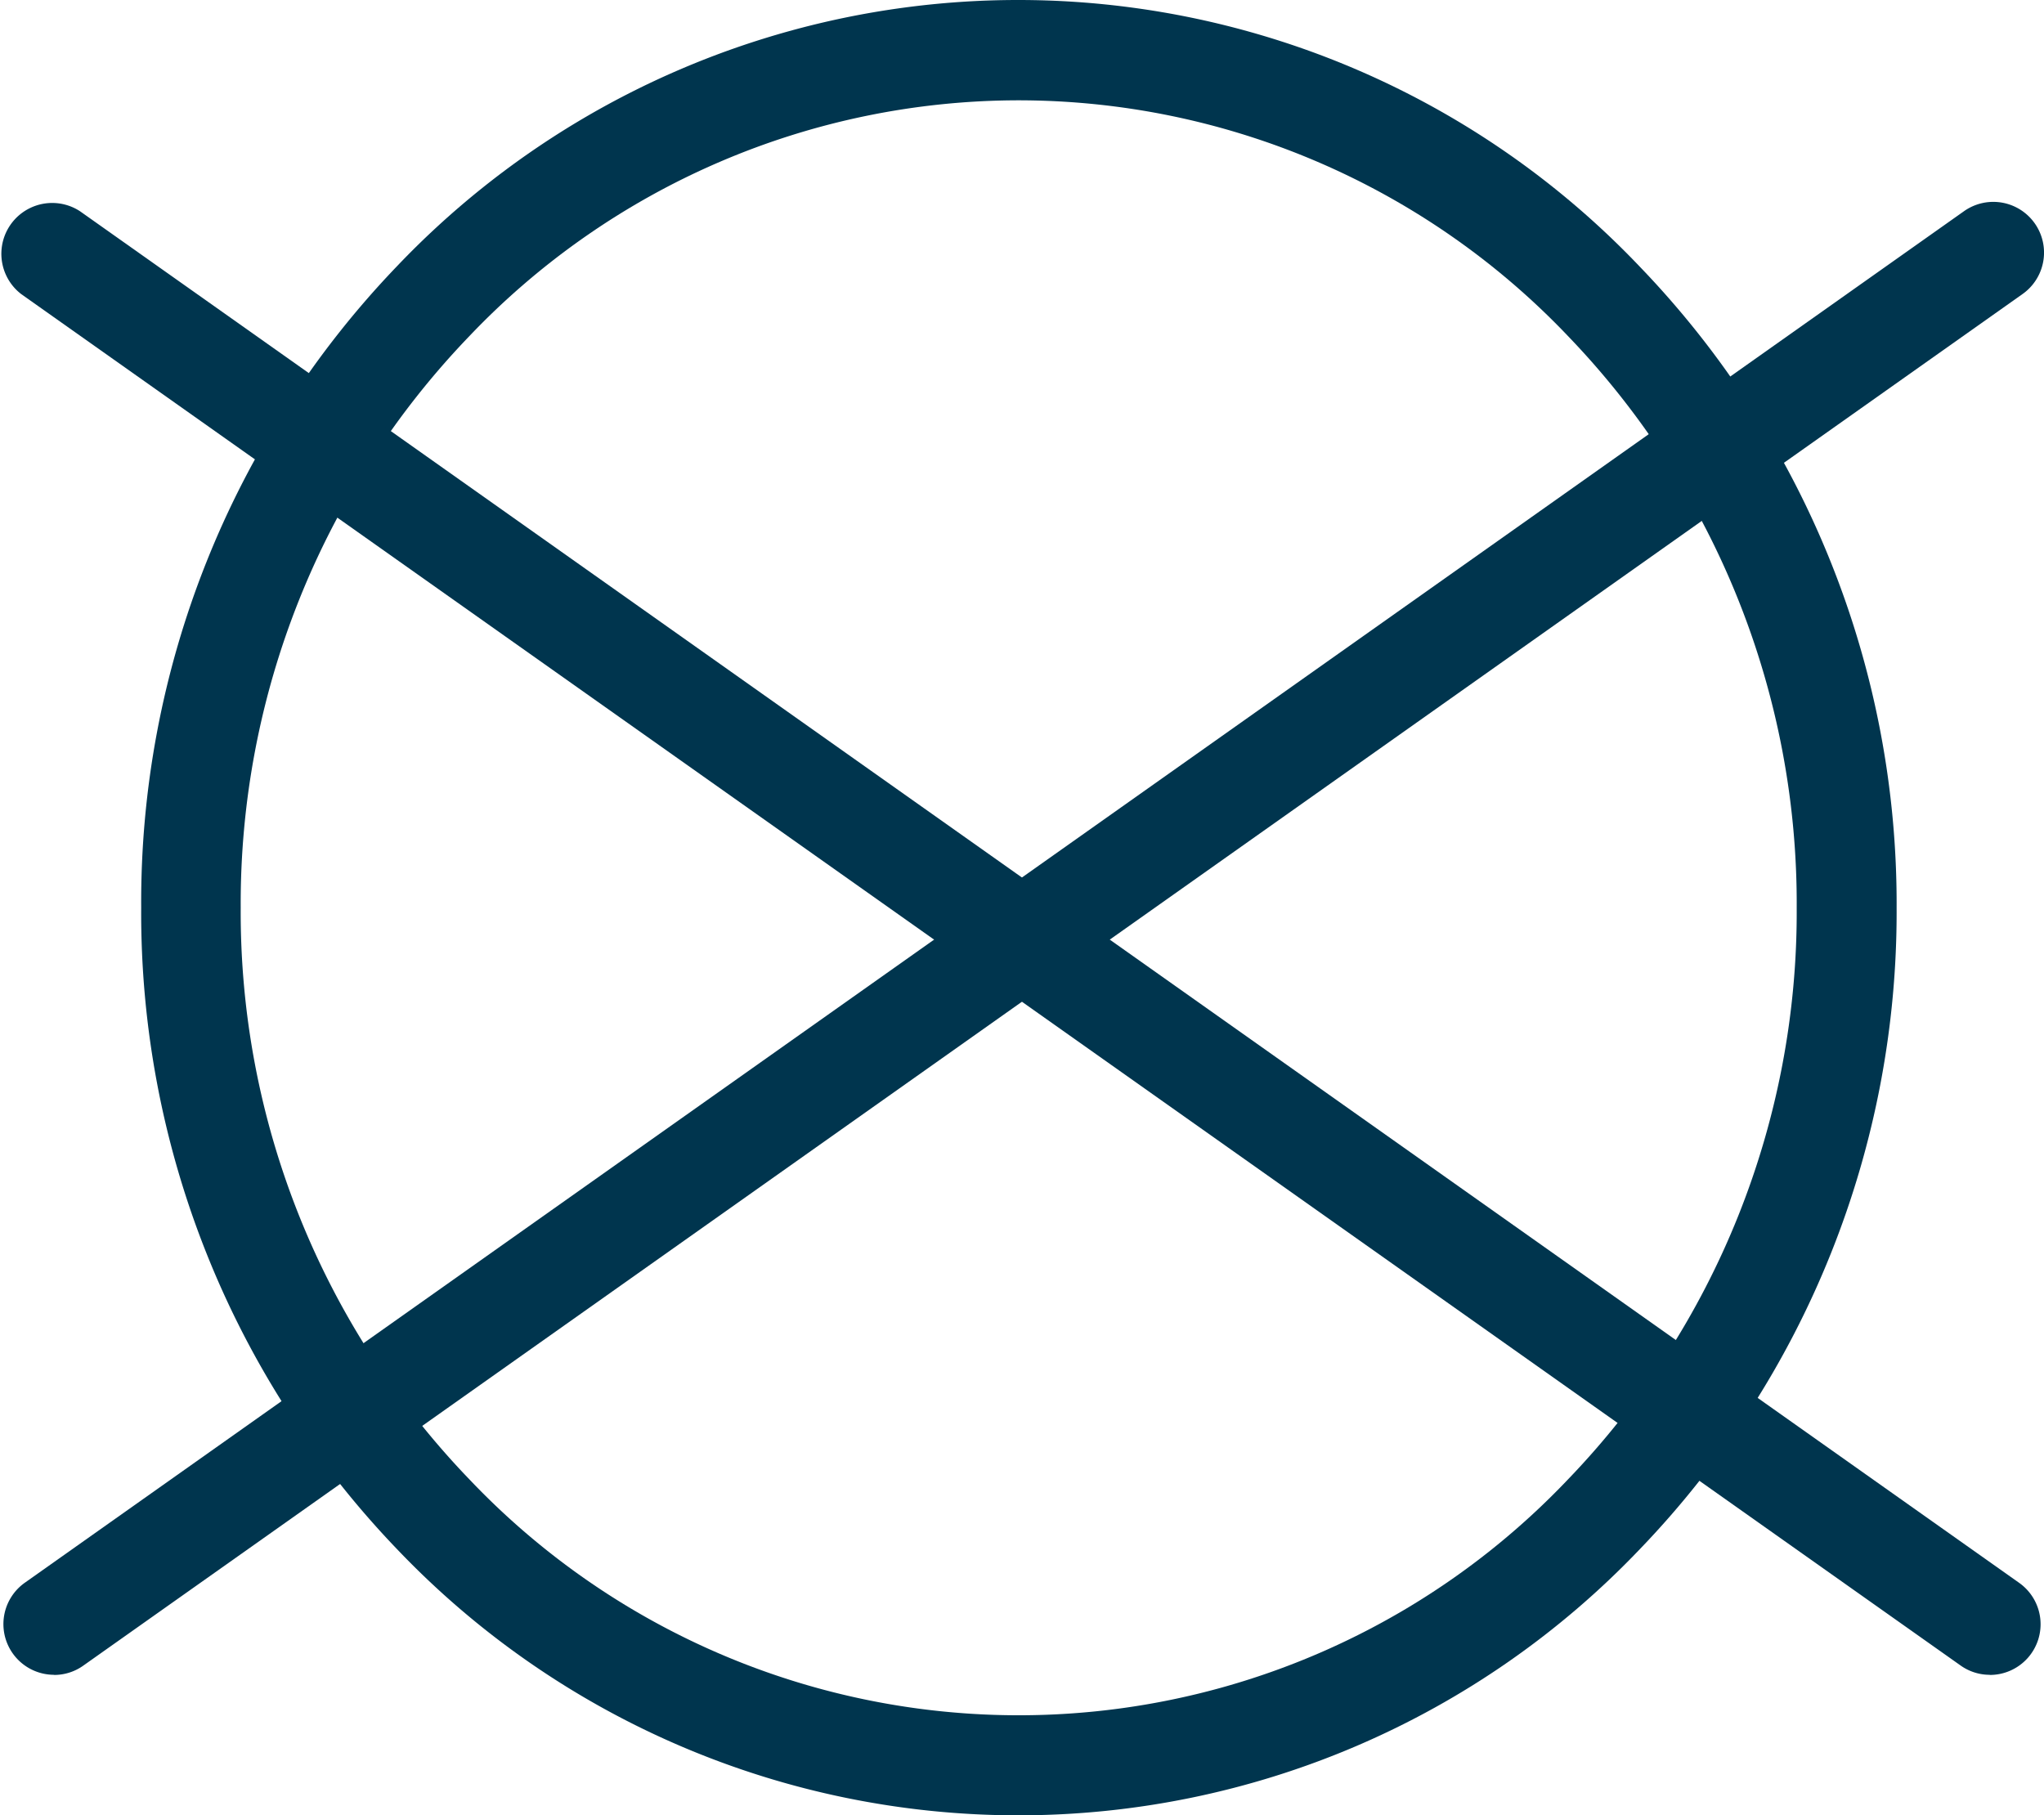 <svg id="Ebene_1" data-name="Ebene 1" xmlns="http://www.w3.org/2000/svg" viewBox="0 0 152 135"><defs><style>.cls-1{fill:#00354e;}</style></defs><title>lifemed-nicht-chemisch-reinigen</title><path class="cls-1" d="M87.25,7.46A56.43,56.43,0,0,0,46.4,25a60.84,60.84,0,0,0-17,42.51,60.8,60.8,0,0,0,17,42.5,56.33,56.33,0,0,0,81.71,0,60.8,60.8,0,0,0,17-42.5,60.84,60.84,0,0,0-17-42.51A56.43,56.43,0,0,0,87.25,7.46m0,127.54A63.81,63.81,0,0,1,41,115.18,68.29,68.29,0,0,1,22,67.5,68.26,68.26,0,0,1,41,19.82a63.79,63.79,0,0,1,92.43,0A68.26,68.26,0,0,1,152.54,67.5a68.29,68.29,0,0,1-19.07,47.68A63.83,63.83,0,0,1,87.25,135" transform="translate(-11.5)"/><path class="cls-1" d="M159.47,124.55a3.73,3.73,0,0,1-2.17-.69L13.09,21.88a3.78,3.78,0,0,1,4.36-6.17l144.2,102a3.77,3.77,0,0,1-2.18,6.85" transform="translate(-11.5)"/><path class="cls-1" d="M15.52,124.55a3.77,3.77,0,0,1-2.17-6.85l144.21-102a3.77,3.77,0,0,1,4.34,6.17l-144.21,102a3.73,3.73,0,0,1-2.17.69" transform="translate(-11.5)"/></svg>